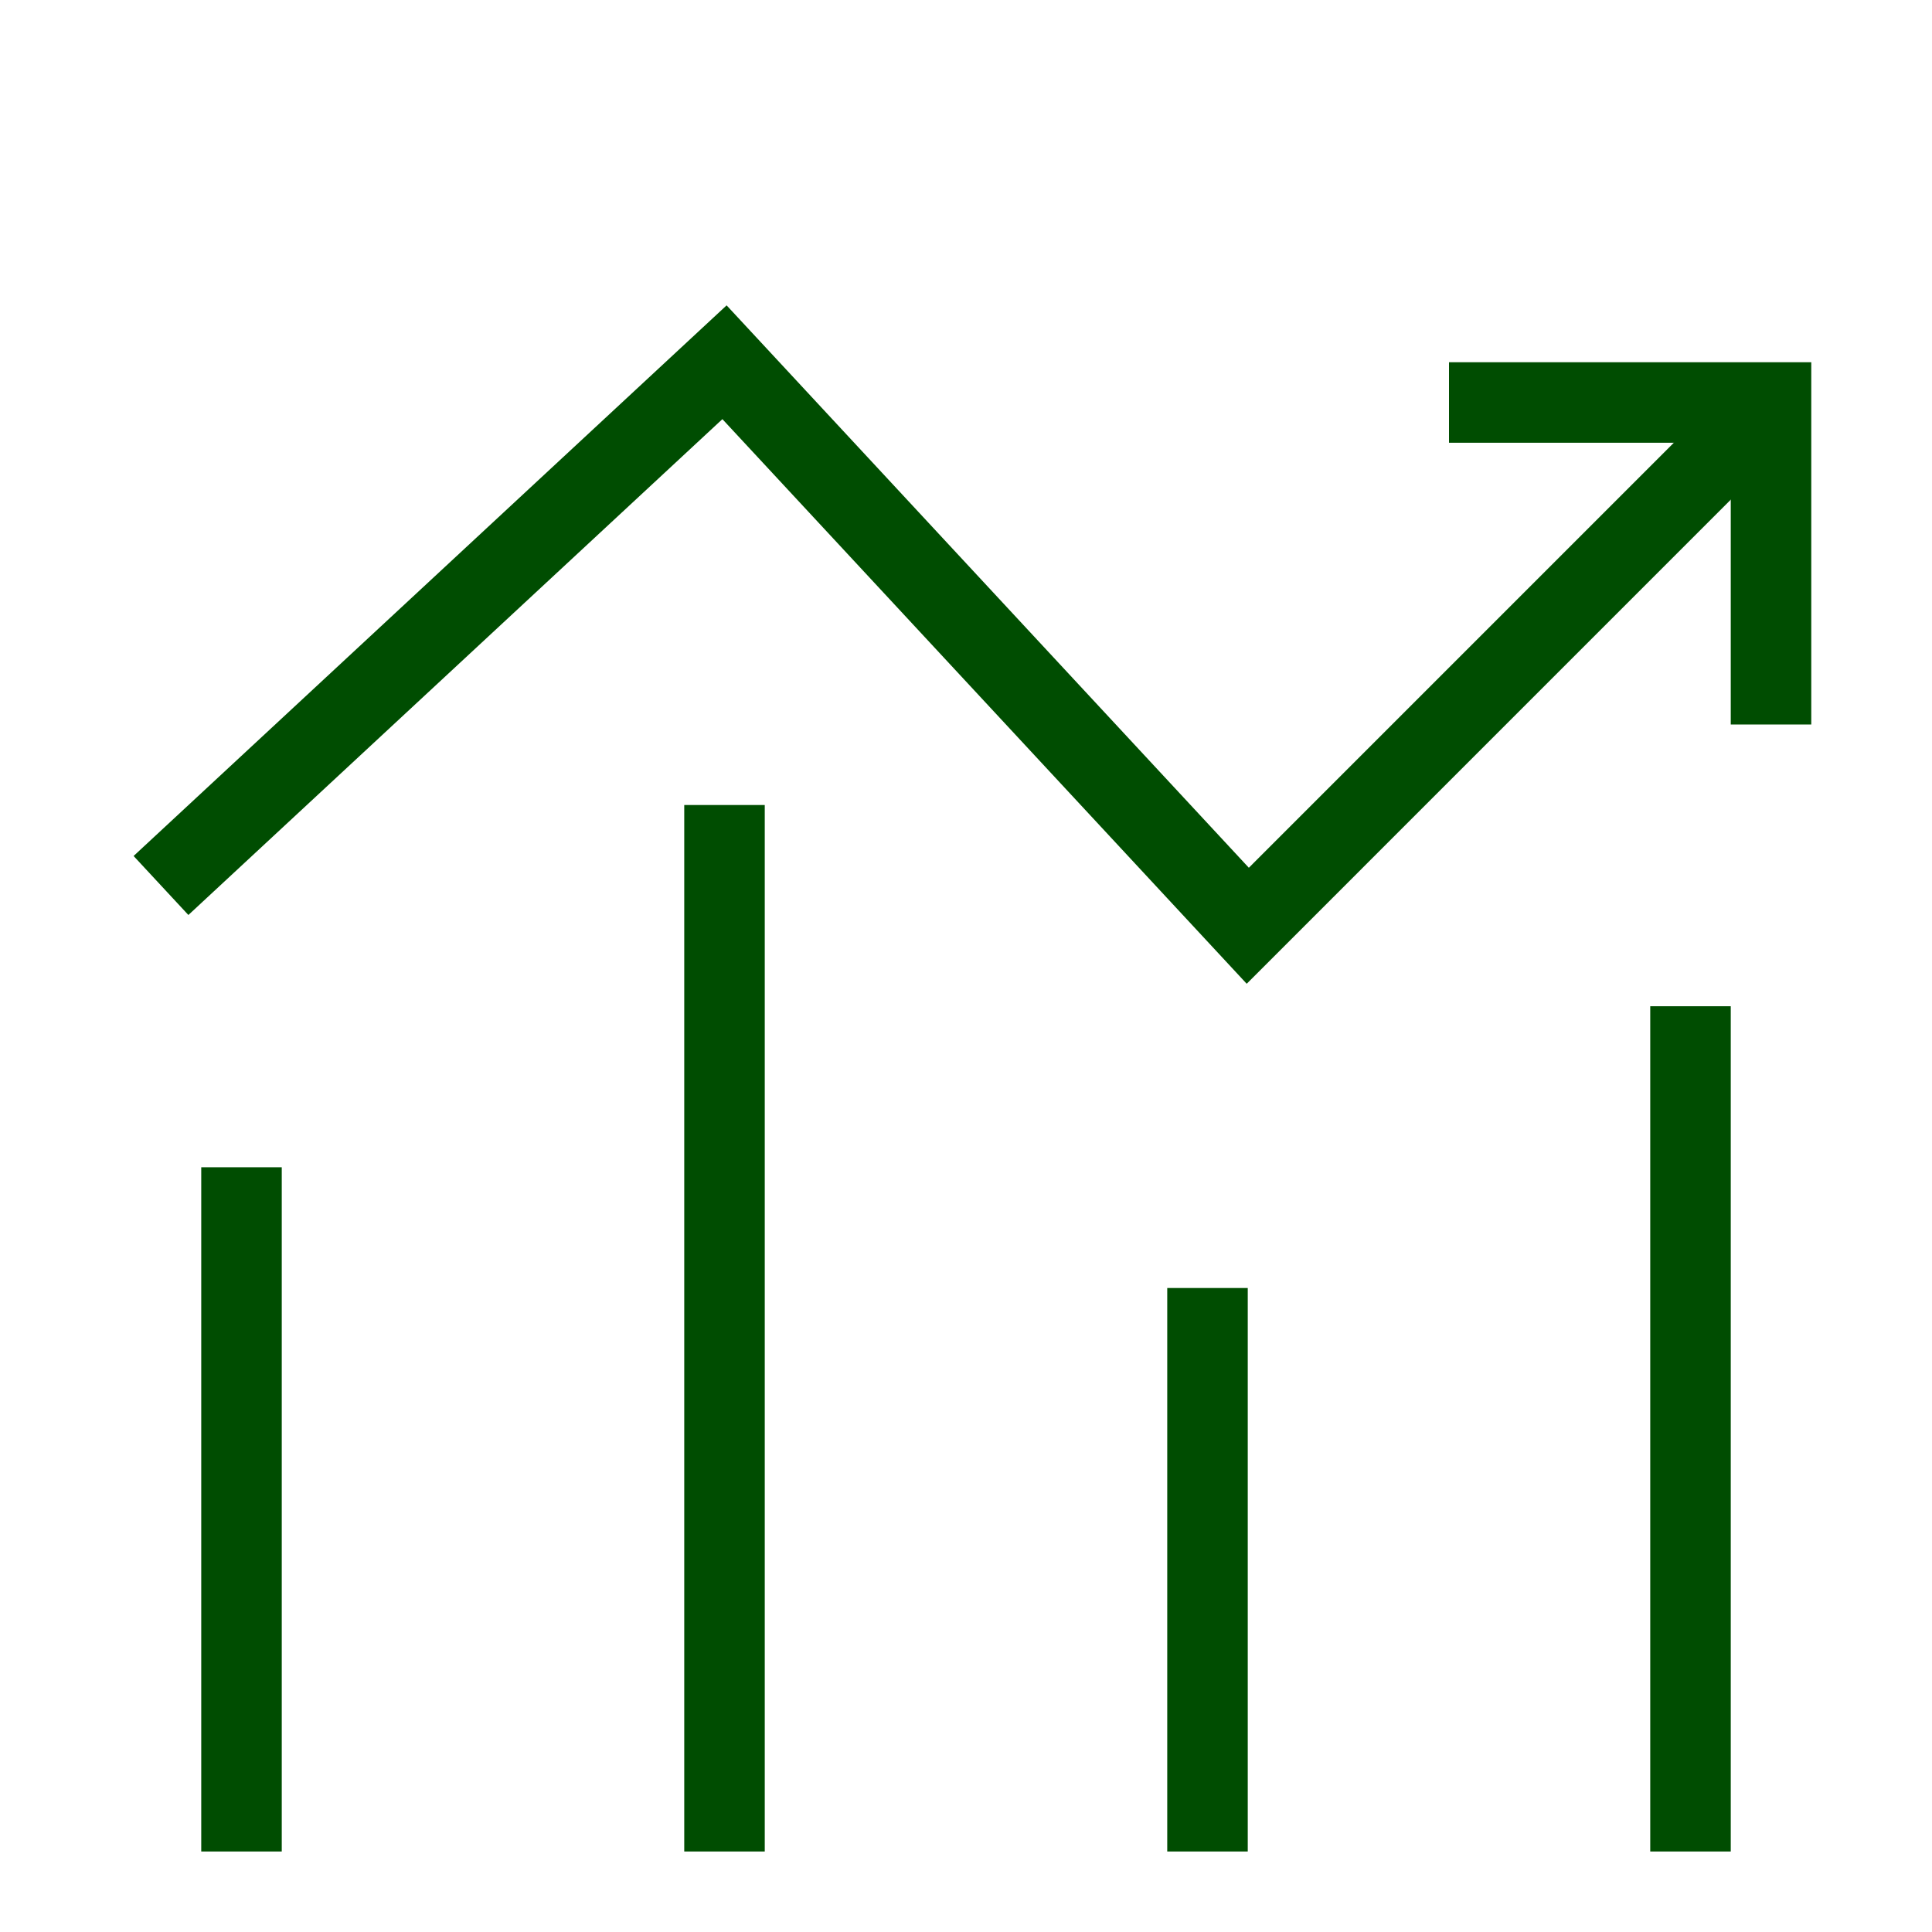 <svg width="64" height="64" viewBox="0 0 64 64" fill="none" xmlns="http://www.w3.org/2000/svg">
<path d="M5.333 29.333L24 12L41.334 30.667L58.667 13.333" stroke="#004D01" stroke-width="2.667"/>
<path d="M58.667 24V13.333H48" stroke="#004D01" stroke-width="2.667"/>
<path d="M8 61.333V38.667" stroke="#004D01" stroke-width="2.667"/>
<path d="M24 26.667V61.333" stroke="#004D01" stroke-width="2.667"/>
<path d="M40 42.667V61.333" stroke="#004D01" stroke-width="2.667"/>
<path d="M56 33.333V61.333" stroke="#004D01" stroke-width="2.667"/>
</svg>
